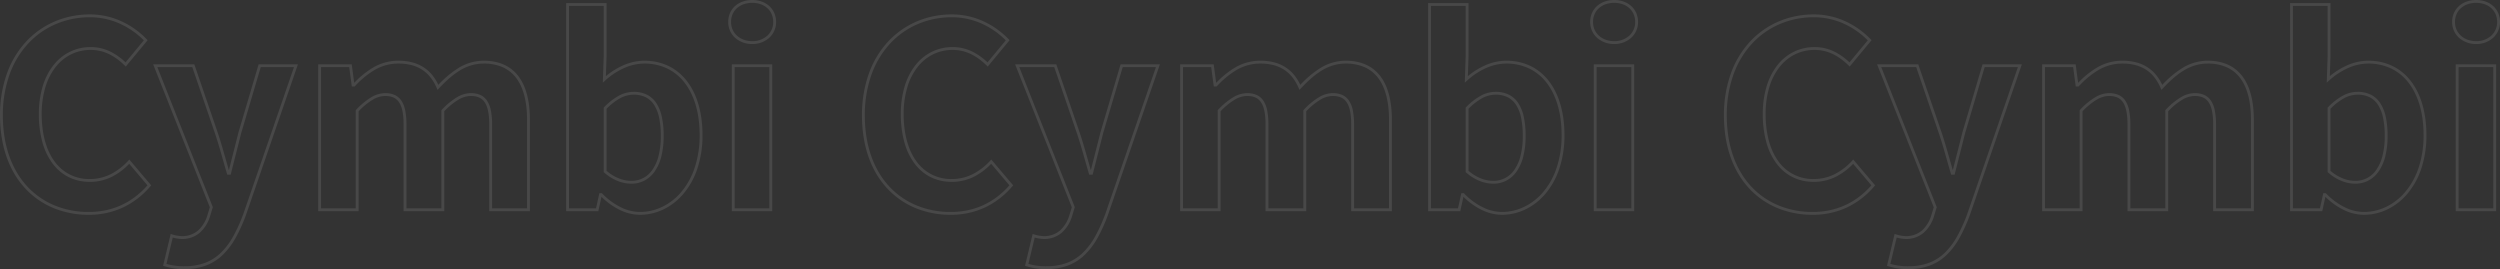 <svg xmlns="http://www.w3.org/2000/svg" width="1749.44" height="188.3" viewBox="0 0 1749.44 188.3">
  <rect x="0" y="0" width="1749.44" height="188.3" fill="#333333" stroke="none"/>
  <path id="Cymbi_Cymbi_Cymbi" data-name="Cymbi Cymbi Cymbi" d="M459.9,41.5a43.729,43.729,0,0,1-14.163-2.027l-.885-.282,5.322-22.273,1.014.3a26.323,26.323,0,0,0,6.733,1.218,16.893,16.893,0,0,0,11.555-4.092,23.423,23.423,0,0,0,6.392-10.514l1.694-5.59L437.908-101.8h28.827l.232.676,16.02,46.8c2.072,6.093,3.855,12.368,5.744,19.012.708,2.49,1.435,5.049,2.179,7.6,1.026-4.082,2.089-8.257,3.122-12.313,1.195-4.689,2.43-9.538,3.6-14.216l.011-.041L511.713-101.8h27.529l-.457,1.326L502.957,3.408a112.205,112.205,0,0,1-7.2,16.017,51.539,51.539,0,0,1-8.968,11.985,34.156,34.156,0,0,1-11.694,7.516A41.809,41.809,0,0,1,459.9,41.5Zm-12.669-3.66A42.3,42.3,0,0,0,459.9,39.5a39.849,39.849,0,0,0,14.475-2.443,32.2,32.2,0,0,0,11.02-7.087,49.587,49.587,0,0,0,8.615-11.528A110.2,110.2,0,0,0,501.076,2.73L536.437-99.8h-23.23L499.565-53.737c-1.169,4.676-2.4,9.519-3.6,14.2s-2.43,9.538-3.6,14.216l-.189.757h-2.428l-.212-.716c-.94-3.173-1.853-6.384-2.735-9.489-1.881-6.619-3.658-12.87-5.713-18.913L465.305-99.8H440.852L479.678-1.844,477.771,4.45a25.376,25.376,0,0,1-6.971,11.4,18.835,18.835,0,0,1-12.88,4.593,25.951,25.951,0,0,1-6.29-1.012ZM-143.28,41.5a43.729,43.729,0,0,1-14.163-2.027l-.885-.282,5.322-22.273,1.014.3a26.323,26.323,0,0,0,6.733,1.218A16.893,16.893,0,0,0-133.7,14.348a23.423,23.423,0,0,0,6.392-10.514l1.694-5.59L-165.272-101.8h28.827l.232.676,16.02,46.8c2.072,6.093,3.855,12.368,5.744,19.012.708,2.49,1.435,5.049,2.179,7.6,1.026-4.082,2.089-8.257,3.122-12.313,1.195-4.689,2.43-9.538,3.6-14.216l.011-.041L-91.467-101.8h27.529l-.457,1.326L-100.223,3.408a112.206,112.206,0,0,1-7.2,16.017A51.539,51.539,0,0,1-116.4,31.409a34.156,34.156,0,0,1-11.694,7.516A41.809,41.809,0,0,1-143.28,41.5Zm-12.669-3.66A42.3,42.3,0,0,0-143.28,39.5,39.849,39.849,0,0,0-128.8,37.057a32.2,32.2,0,0,0,11.02-7.087,49.588,49.588,0,0,0,8.615-11.528A110.2,110.2,0,0,0-102.1,2.73L-66.743-99.8h-23.23l-13.642,46.063c-1.169,4.676-2.4,9.519-3.6,14.2s-2.43,9.538-3.6,14.216l-.189.757h-2.428l-.212-.716c-.94-3.173-1.853-6.384-2.735-9.489-1.881-6.619-3.658-12.87-5.713-18.913L-137.875-99.8h-24.453L-123.5-1.844l-1.908,6.294a25.376,25.376,0,0,1-6.971,11.4,18.835,18.835,0,0,1-12.88,4.593,25.951,25.951,0,0,1-6.29-1.012ZM-746.46,41.5a43.729,43.729,0,0,1-14.163-2.027l-.885-.282,5.322-22.273,1.014.3a26.322,26.322,0,0,0,6.733,1.218,16.893,16.893,0,0,0,11.555-4.092,23.423,23.423,0,0,0,6.392-10.514l1.694-5.59L-768.452-101.8h28.826l.232.676,16.02,46.8c2.072,6.093,3.855,12.368,5.744,19.012.708,2.49,1.435,5.049,2.179,7.6,1.026-4.082,2.089-8.257,3.122-12.313,1.195-4.689,2.43-9.538,3.6-14.216l.011-.041,14.072-47.516h27.529l-.457,1.326L-703.4,3.408a112.2,112.2,0,0,1-7.2,16.017,51.538,51.538,0,0,1-8.969,11.985,34.156,34.156,0,0,1-11.694,7.516A41.809,41.809,0,0,1-746.46,41.5Zm-12.669-3.66A42.3,42.3,0,0,0-746.46,39.5a39.849,39.849,0,0,0,14.475-2.443,32.2,32.2,0,0,0,11.02-7.087,49.587,49.587,0,0,0,8.615-11.528A110.2,110.2,0,0,0-705.284,2.73L-669.923-99.8h-23.23l-13.642,46.063c-1.169,4.676-2.4,9.519-3.6,14.2s-2.43,9.538-3.6,14.216l-.189.757h-2.428l-.212-.716c-.94-3.173-1.853-6.384-2.735-9.489-1.881-6.619-3.658-12.87-5.713-18.913L-741.055-99.8h-24.453l38.826,97.956-1.908,6.294a25.376,25.376,0,0,1-6.971,11.4,18.835,18.835,0,0,1-12.88,4.593,25.951,25.951,0,0,1-6.29-1.012ZM778.5,3.52a32.509,32.509,0,0,1-14.206-3.5,48.337,48.337,0,0,1-12.652-9.086L749.424,1h-22.5V-144.64H755.2v37.213l-.464,13.9a50.924,50.924,0,0,1,11.725-7.381,37.083,37.083,0,0,1,15.1-3.417c12.407,0,22.78,4.983,30,14.41C818.612-80.7,822.34-67.66,822.34-52.2a73.352,73.352,0,0,1-3.633,23.527,53.07,53.07,0,0,1-9.723,17.509A42.378,42.378,0,0,1,794.966-.242,37.9,37.9,0,0,1,778.5,3.52ZM750.156-11.62h1.764l.294.3a46.968,46.968,0,0,0,12.952,9.542A30.535,30.535,0,0,0,778.5,1.52a35.914,35.914,0,0,0,15.6-3.567A40.392,40.392,0,0,0,807.461-12.46a51.08,51.08,0,0,0,9.352-16.854A71.354,71.354,0,0,0,820.34-52.2c0-15.016-3.585-27.636-10.369-36.495a34.088,34.088,0,0,0-12.155-10.068,36.744,36.744,0,0,0-16.257-3.558,35.1,35.1,0,0,0-14.286,3.243,49.539,49.539,0,0,0-12.942,8.557l-1.751,1.592.618-18.545V-142.64H728.92V-1h18.9ZM392.76,3.52a63.907,63.907,0,0,1-24.11-4.537A56.271,56.271,0,0,1,348.9-14.407C337.021-26.871,330.74-44.732,330.74-66.06a85.619,85.619,0,0,1,5-29.76,64.768,64.768,0,0,1,13.607-22.227c11.383-12.042,27.118-18.673,44.309-18.673a52.957,52.957,0,0,1,23.067,5.273,58.506,58.506,0,0,1,16.714,12.134l.618.644-15.3,18.44-.776-.755C410.356-108.4,402.8-111.86,394.2-111.86a30.787,30.787,0,0,0-13.58,3.047,31.405,31.405,0,0,0-10.838,8.795,42.4,42.4,0,0,0-7.228,14.106A64.692,64.692,0,0,0,359.92-66.96c0,13.9,3.205,25.481,9.27,33.483A29.59,29.59,0,0,0,393.66-21.52a32.568,32.568,0,0,0,14.87-3.559,43.227,43.227,0,0,0,11.938-9.262l.767-.824.728.859L436.555-17.1l-.556.647A57.367,57.367,0,0,1,416.785-1.591,56.365,56.365,0,0,1,392.76,3.52Zm.9-138.24a60.335,60.335,0,0,0-23.488,4.63A56.691,56.691,0,0,0,350.8-116.673,62.781,62.781,0,0,0,337.62-95.126a83.632,83.632,0,0,0-4.88,29.066c0,20.8,6.09,38.188,17.611,50.272A54.28,54.28,0,0,0,369.4-2.87,61.922,61.922,0,0,0,392.76,1.52c16.415,0,30.259-6.267,41.162-18.629L421.158-32.163A44.518,44.518,0,0,1,409.435-23.3,34.552,34.552,0,0,1,393.66-19.52c-10.732,0-19.745-4.408-26.065-12.748a44.642,44.642,0,0,1-7.171-14.938,73.013,73.013,0,0,1-2.5-19.754A66.679,66.679,0,0,1,360.642-86.5a44.4,44.4,0,0,1,7.577-14.767,33.39,33.39,0,0,1,11.527-9.346A32.772,32.772,0,0,1,394.2-113.86a31.593,31.593,0,0,1,7.375.86,31.828,31.828,0,0,1,6.589,2.392,42.956,42.956,0,0,1,10.432,7.443l12.78-15.4a56.466,56.466,0,0,0-15.513-11.077A50.972,50.972,0,0,0,393.66-134.72ZM175.32,3.52a32.509,32.509,0,0,1-14.207-3.5,48.337,48.337,0,0,1-12.652-9.086L146.244,1h-22.5V-144.64h28.28v37.213l-.463,13.9a50.922,50.922,0,0,1,11.725-7.381,37.083,37.083,0,0,1,15.1-3.417c12.407,0,22.78,4.983,30,14.41C215.432-80.7,219.16-67.66,219.16-52.2a73.351,73.351,0,0,1-3.633,23.527A53.071,53.071,0,0,1,205.8-11.165,42.378,42.378,0,0,1,191.785-.242,37.9,37.9,0,0,1,175.32,3.52ZM146.976-11.62h1.764l.294.3a46.968,46.968,0,0,0,12.952,9.542,30.535,30.535,0,0,0,13.333,3.3,35.914,35.914,0,0,0,15.6-3.567A40.392,40.392,0,0,0,204.281-12.46a51.08,51.08,0,0,0,9.352-16.854A71.354,71.354,0,0,0,217.16-52.2c0-15.016-3.585-27.636-10.369-36.495a34.088,34.088,0,0,0-12.155-10.068,36.744,36.744,0,0,0-16.257-3.558,35.1,35.1,0,0,0-14.286,3.243,49.538,49.538,0,0,0-12.942,8.557L149.4-88.928l.618-18.545V-142.64H125.74V-1h18.9ZM-210.42,3.52a63.907,63.907,0,0,1-24.11-4.537,56.27,56.27,0,0,1-19.746-13.391C-266.159-26.871-272.44-44.732-272.44-66.06a85.619,85.619,0,0,1,5-29.76,64.768,64.768,0,0,1,13.607-22.227c11.383-12.042,27.118-18.673,44.309-18.673a52.958,52.958,0,0,1,23.067,5.273,58.506,58.506,0,0,1,16.714,12.134l.618.644-15.3,18.44-.776-.755c-7.627-7.421-15.184-10.877-23.783-10.877a30.787,30.787,0,0,0-13.58,3.047,31.405,31.405,0,0,0-10.838,8.795,42.405,42.405,0,0,0-7.228,14.106A64.693,64.693,0,0,0-243.26-66.96c0,13.9,3.205,25.481,9.27,33.483A29.59,29.59,0,0,0-209.52-21.52a32.569,32.569,0,0,0,14.87-3.559,43.227,43.227,0,0,0,11.938-9.262l.767-.824.728.859L-166.625-17.1l-.556.647A57.367,57.367,0,0,1-186.395-1.591,56.365,56.365,0,0,1-210.42,3.52Zm.9-138.24a60.335,60.335,0,0,0-23.488,4.63,56.691,56.691,0,0,0-19.368,13.417A62.781,62.781,0,0,0-265.56-95.126a83.632,83.632,0,0,0-4.88,29.066c0,20.8,6.09,38.188,17.611,50.272A54.281,54.281,0,0,0-233.779-2.87,61.922,61.922,0,0,0-210.42,1.52c16.415,0,30.259-6.267,41.162-18.629l-12.764-15.055A44.518,44.518,0,0,1-193.745-23.3,34.552,34.552,0,0,1-209.52-19.52c-10.732,0-19.745-4.408-26.065-12.748a44.642,44.642,0,0,1-7.171-14.938,73.013,73.013,0,0,1-2.5-19.754A66.679,66.679,0,0,1-242.538-86.5a44.4,44.4,0,0,1,7.577-14.767,33.39,33.39,0,0,1,11.527-9.346,32.772,32.772,0,0,1,14.455-3.248,31.593,31.593,0,0,1,7.375.86,31.829,31.829,0,0,1,6.589,2.392,42.956,42.956,0,0,1,10.432,7.443l12.78-15.4a56.465,56.465,0,0,0-15.513-11.077A50.972,50.972,0,0,0-209.52-134.72ZM-427.86,3.52a32.509,32.509,0,0,1-14.207-3.5,48.338,48.338,0,0,1-12.652-9.086L-456.936,1h-22.5V-144.64h28.28v37.213l-.464,13.9A50.923,50.923,0,0,1-439.9-100.9a37.083,37.083,0,0,1,15.1-3.417c12.407,0,22.78,4.983,30,14.41C-387.748-80.7-384.02-67.66-384.02-52.2a73.351,73.351,0,0,1-3.633,23.527,53.071,53.071,0,0,1-9.723,17.509A42.378,42.378,0,0,1-411.395-.242,37.9,37.9,0,0,1-427.86,3.52ZM-456.2-11.62h1.764l.294.3a46.968,46.968,0,0,0,12.952,9.542,30.535,30.535,0,0,0,13.333,3.3,35.914,35.914,0,0,0,15.6-3.567A40.392,40.392,0,0,0-398.9-12.46a51.08,51.08,0,0,0,9.352-16.854A71.354,71.354,0,0,0-386.02-52.2c0-15.016-3.585-27.636-10.369-36.495a34.088,34.088,0,0,0-12.155-10.068A36.744,36.744,0,0,0-424.8-102.32a35.1,35.1,0,0,0-14.286,3.243,49.538,49.538,0,0,0-12.942,8.557l-1.751,1.592.618-18.545V-142.64h-24.28V-1h18.9ZM-813.6,3.52a63.907,63.907,0,0,1-24.11-4.537,56.27,56.27,0,0,1-19.746-13.391C-869.339-26.871-875.62-44.732-875.62-66.06a85.62,85.62,0,0,1,5-29.76,64.769,64.769,0,0,1,13.607-22.227c11.383-12.042,27.118-18.673,44.309-18.673a52.958,52.958,0,0,1,23.067,5.273,58.506,58.506,0,0,1,16.714,12.134l.618.644-15.3,18.44-.776-.755C-796-108.4-803.561-111.86-812.16-111.86a30.786,30.786,0,0,0-13.58,3.047,31.4,31.4,0,0,0-10.838,8.795,42.406,42.406,0,0,0-7.228,14.106A64.693,64.693,0,0,0-846.44-66.96c0,13.9,3.205,25.481,9.269,33.483A29.591,29.591,0,0,0-812.7-21.52a32.568,32.568,0,0,0,14.87-3.559,43.227,43.227,0,0,0,11.938-9.262l.767-.824.728.859L-769.805-17.1l-.556.647A57.367,57.367,0,0,1-789.575-1.591,56.365,56.365,0,0,1-813.6,3.52Zm.9-138.24a60.335,60.335,0,0,0-23.488,4.63,56.691,56.691,0,0,0-19.368,13.417A62.781,62.781,0,0,0-868.74-95.126a83.633,83.633,0,0,0-4.88,29.066c0,20.8,6.09,38.188,17.611,50.272A54.28,54.28,0,0,0-836.959-2.87,61.921,61.921,0,0,0-813.6,1.52c16.415,0,30.259-6.267,41.162-18.629L-785.2-32.163A44.518,44.518,0,0,1-796.925-23.3,34.552,34.552,0,0,1-812.7-19.52c-10.732,0-19.745-4.408-26.064-12.748a44.633,44.633,0,0,1-7.171-14.938,73,73,0,0,1-2.5-19.754A66.678,66.678,0,0,1-845.718-86.5a44.4,44.4,0,0,1,7.576-14.767,33.39,33.39,0,0,1,11.527-9.346,32.77,32.77,0,0,1,14.455-3.248,31.593,31.593,0,0,1,7.375.86,31.828,31.828,0,0,1,6.589,2.392,42.96,42.96,0,0,1,10.432,7.443l12.78-15.4A56.465,56.465,0,0,0-790.5-129.643,50.972,50.972,0,0,0-812.7-134.72ZM871.12,1H842.84V-101.8h28.28ZM844.84-1h24.28V-99.8H844.84ZM701.56,1H673.1V-59.58c0-7.452-1.067-12.608-3.263-15.764-2.04-2.931-5.146-4.3-9.777-4.3a17.45,17.45,0,0,0-8.676,2.7A46.857,46.857,0,0,0,641.62-68.9V1H613.16V-59.58c0-7.452-1.067-12.608-3.263-15.764-2.04-2.931-5.147-4.3-9.777-4.3a17.449,17.449,0,0,0-8.676,2.7A46.864,46.864,0,0,0,581.68-68.9V1H553.4V-101.8h23.476l.116.868,1.614,12.107a61.681,61.681,0,0,1,13.14-10.659,34.687,34.687,0,0,1,17.734-4.836,38.406,38.406,0,0,1,9.984,1.222,27.149,27.149,0,0,1,8.009,3.582,26.476,26.476,0,0,1,6.159,5.757,34.32,34.32,0,0,1,3.865,6.321A69.824,69.824,0,0,1,651.213-99a33.765,33.765,0,0,1,18.027-5.322c10.778,0,19.019,3.747,24.5,11.137,5.192,7.005,7.824,17.221,7.824,30.363ZM675.1-1h24.46V-62.82c0-12.7-2.5-22.519-7.431-29.172a24.134,24.134,0,0,0-9.377-7.66,32.169,32.169,0,0,0-13.512-2.667,31.823,31.823,0,0,0-16.983,5.028c-4.449,2.723-8.869,6.517-14.33,12.3l-1.039,1.1-.6-1.388a33.446,33.446,0,0,0-4.228-7.248,24.488,24.488,0,0,0-5.693-5.325,25.164,25.164,0,0,0-7.421-3.315,36.424,36.424,0,0,0-9.462-1.152,32.738,32.738,0,0,0-16.736,4.569,61.686,61.686,0,0,0-13.5,11.143l-.3.308h-2.022l-.116-.868L575.125-99.8H555.4V-1h24.28V-69.7l.276-.29a49.413,49.413,0,0,1,10.48-8.679,19.392,19.392,0,0,1,9.684-2.971,16.416,16.416,0,0,1,6.617,1.2,11.226,11.226,0,0,1,4.8,3.957,18.576,18.576,0,0,1,2.748,6.878,48.817,48.817,0,0,1,.874,10.028V-1h24.46V-69.7l.276-.29a49.413,49.413,0,0,1,10.48-8.679,19.392,19.392,0,0,1,9.684-2.971,16.414,16.414,0,0,1,6.616,1.2,11.226,11.226,0,0,1,4.8,3.957,18.576,18.576,0,0,1,2.748,6.878A48.817,48.817,0,0,1,675.1-59.58ZM267.94,1H239.66V-101.8h28.28ZM241.66-1h24.28V-99.8H241.66ZM98.38,1H69.92V-59.58c0-7.452-1.067-12.608-3.263-15.764-2.04-2.931-5.147-4.3-9.777-4.3a17.448,17.448,0,0,0-8.676,2.7A46.856,46.856,0,0,0,38.44-68.9V1H9.98V-59.58c0-7.452-1.067-12.608-3.263-15.764-2.04-2.931-5.147-4.3-9.777-4.3a17.448,17.448,0,0,0-8.676,2.7A46.856,46.856,0,0,0-21.5-68.9V1H-49.78V-101.8H-26.3l1.73,12.975a61.68,61.68,0,0,1,13.14-10.659A34.687,34.687,0,0,1,6.3-104.32a38.407,38.407,0,0,1,9.984,1.222,27.151,27.151,0,0,1,8.008,3.582,26.477,26.477,0,0,1,6.159,5.757,34.321,34.321,0,0,1,3.864,6.321A69.821,69.821,0,0,1,48.033-99,33.765,33.765,0,0,1,66.06-104.32c10.778,0,19.019,3.747,24.5,11.137,5.192,7.005,7.824,17.221,7.824,30.363ZM71.92-1H96.38V-62.82c0-12.7-2.5-22.519-7.431-29.172a24.134,24.134,0,0,0-9.377-7.66A32.169,32.169,0,0,0,66.06-102.32a31.824,31.824,0,0,0-16.983,5.028c-4.449,2.723-8.869,6.517-14.33,12.3l-1.039,1.1-.6-1.388a33.446,33.446,0,0,0-4.228-7.248,24.488,24.488,0,0,0-5.693-5.325,25.164,25.164,0,0,0-7.421-3.315A36.421,36.421,0,0,0,6.3-102.32a32.737,32.737,0,0,0-16.736,4.569,61.692,61.692,0,0,0-13.5,11.143l-.3.308h-2.022l-1.8-13.5H-47.78V-1H-23.5V-69.7l.276-.29a49.408,49.408,0,0,1,10.48-8.679A19.392,19.392,0,0,1-3.06-81.64a16.416,16.416,0,0,1,6.617,1.2,11.226,11.226,0,0,1,4.8,3.957,18.577,18.577,0,0,1,2.748,6.878A48.815,48.815,0,0,1,11.98-59.58V-1H36.44V-69.7l.276-.29A49.407,49.407,0,0,1,47.2-78.669,19.392,19.392,0,0,1,56.88-81.64a16.416,16.416,0,0,1,6.617,1.2,11.226,11.226,0,0,1,4.8,3.957,18.577,18.577,0,0,1,2.748,6.878A48.815,48.815,0,0,1,71.92-59.58ZM-335.24,1h-28.28V-101.8h28.28Zm-26.28-2h24.28V-99.8h-24.28ZM-504.8,1h-28.46V-59.58c0-7.452-1.067-12.608-3.263-15.764-2.04-2.931-5.146-4.3-9.776-4.3a17.448,17.448,0,0,0-8.676,2.7A46.855,46.855,0,0,0-564.74-68.9V1H-593.2V-59.58c0-7.452-1.067-12.608-3.263-15.764-2.04-2.931-5.146-4.3-9.777-4.3a17.448,17.448,0,0,0-8.676,2.7A46.856,46.856,0,0,0-624.68-68.9V1h-28.28V-101.8h23.476l1.73,12.975a61.68,61.68,0,0,1,13.14-10.659,34.687,34.687,0,0,1,17.734-4.836A38.406,38.406,0,0,1-586.9-103.1a27.15,27.15,0,0,1,8.009,3.582,26.477,26.477,0,0,1,6.159,5.757,34.32,34.32,0,0,1,3.864,6.321A69.826,69.826,0,0,1-555.147-99a33.766,33.766,0,0,1,18.027-5.322c10.777,0,19.019,3.747,24.5,11.137,5.192,7.005,7.824,17.221,7.824,30.363Zm-26.46-2h24.46V-62.82c0-12.7-2.5-22.519-7.431-29.172a24.133,24.133,0,0,0-9.377-7.66,32.169,32.169,0,0,0-13.512-2.667A31.824,31.824,0,0,0-554.1-97.292c-4.449,2.723-8.869,6.517-14.33,12.3l-1.039,1.1-.6-1.388a33.446,33.446,0,0,0-4.228-7.248A24.488,24.488,0,0,0-580-97.853a25.163,25.163,0,0,0-7.421-3.315,36.424,36.424,0,0,0-9.462-1.152,32.737,32.737,0,0,0-16.736,4.569,61.686,61.686,0,0,0-13.5,11.143l-.3.308h-2.022l-1.8-13.5H-650.96V-1h24.28V-69.7l.276-.29a49.407,49.407,0,0,1,10.48-8.679,19.392,19.392,0,0,1,9.684-2.971,16.414,16.414,0,0,1,6.616,1.2,11.226,11.226,0,0,1,4.8,3.957,18.576,18.576,0,0,1,2.748,6.878A48.817,48.817,0,0,1-591.2-59.58V-1h24.46V-69.7l.276-.29a49.407,49.407,0,0,1,10.48-8.679A19.392,19.392,0,0,1-546.3-81.64a16.414,16.414,0,0,1,6.616,1.2,11.226,11.226,0,0,1,4.8,3.957,18.576,18.576,0,0,1,2.748,6.878,48.817,48.817,0,0,1,.874,10.028ZM772.56-18.26a25.777,25.777,0,0,1-9.2-1.753,32.122,32.122,0,0,1-9.824-6.058l-.337-.3V-71.514l.293-.293a44.418,44.418,0,0,1,10.3-8.028,21.723,21.723,0,0,1,10.391-2.7,20.449,20.449,0,0,1,9.426,2.071,17.177,17.177,0,0,1,6.6,6.1,29.1,29.1,0,0,1,3.757,9.7,63.129,63.129,0,0,1,1.195,13,57.775,57.775,0,0,1-1.687,14.581,31.326,31.326,0,0,1-4.713,10.44,20.2,20.2,0,0,1-7.208,6.3A19.633,19.633,0,0,1,772.56-18.26ZM755.2-27.274a29.952,29.952,0,0,0,8.874,5.392,23.786,23.786,0,0,0,8.486,1.622,17.4,17.4,0,0,0,14.579-7.551,29.342,29.342,0,0,0,4.4-9.777A55.791,55.791,0,0,0,793.16-51.66a61.148,61.148,0,0,0-1.151-12.585,27.121,27.121,0,0,0-3.482-9.035,15.2,15.2,0,0,0-5.835-5.409,18.481,18.481,0,0,0-8.512-1.85,19.775,19.775,0,0,0-9.453,2.471,41.839,41.839,0,0,0-9.526,7.385ZM169.38-18.26a25.777,25.777,0,0,1-9.2-1.753,32.122,32.122,0,0,1-9.824-6.058l-.337-.3V-71.514l.293-.293a44.424,44.424,0,0,1,10.3-8.028A21.724,21.724,0,0,1,171-82.54a20.449,20.449,0,0,1,9.426,2.071,17.175,17.175,0,0,1,6.6,6.1,29.088,29.088,0,0,1,3.757,9.7,63.13,63.13,0,0,1,1.195,13,57.773,57.773,0,0,1-1.687,14.581,31.317,31.317,0,0,1-4.713,10.44,20.2,20.2,0,0,1-7.208,6.3A19.634,19.634,0,0,1,169.38-18.26Zm-17.36-9.014a29.953,29.953,0,0,0,8.874,5.392,23.786,23.786,0,0,0,8.486,1.622,17.4,17.4,0,0,0,14.58-7.551,29.346,29.346,0,0,0,4.4-9.777A55.791,55.791,0,0,0,189.98-51.66a61.146,61.146,0,0,0-1.151-12.585,27.125,27.125,0,0,0-3.482-9.035,15.2,15.2,0,0,0-5.835-5.409A18.481,18.481,0,0,0,171-80.54a19.776,19.776,0,0,0-9.453,2.471,41.847,41.847,0,0,0-9.527,7.385ZM-433.8-18.26a25.777,25.777,0,0,1-9.2-1.753,32.122,32.122,0,0,1-9.824-6.058l-.337-.3V-71.514l.293-.293a44.423,44.423,0,0,1,10.3-8.028,21.724,21.724,0,0,1,10.392-2.7,20.449,20.449,0,0,1,9.426,2.071,17.175,17.175,0,0,1,6.6,6.1,29.088,29.088,0,0,1,3.757,9.7,63.131,63.131,0,0,1,1.195,13,57.773,57.773,0,0,1-1.687,14.581,31.317,31.317,0,0,1-4.713,10.44,20.2,20.2,0,0,1-7.208,6.3A19.634,19.634,0,0,1-433.8-18.26Zm-17.36-9.014a29.953,29.953,0,0,0,8.874,5.392A23.786,23.786,0,0,0-433.8-20.26a17.4,17.4,0,0,0,14.58-7.551,29.346,29.346,0,0,0,4.4-9.777A55.791,55.791,0,0,0-413.2-51.66a61.146,61.146,0,0,0-1.151-12.585,27.125,27.125,0,0,0-3.482-9.035,15.2,15.2,0,0,0-5.835-5.409,18.481,18.481,0,0,0-8.512-1.85,19.776,19.776,0,0,0-9.453,2.471,41.848,41.848,0,0,0-9.527,7.385ZM857.16-116a17.721,17.721,0,0,1-12.036-4.356,14.747,14.747,0,0,1-4.8-11.044,15.606,15.606,0,0,1,1.268-6.3,14.128,14.128,0,0,1,3.542-4.889,15.844,15.844,0,0,1,5.35-3.123,20.049,20.049,0,0,1,6.68-1.092,19.511,19.511,0,0,1,6.58,1.093,15.735,15.735,0,0,1,5.3,3.125,14.181,14.181,0,0,1,3.52,4.888,15.652,15.652,0,0,1,1.265,6.295,14.8,14.8,0,0,1-4.778,11.041A17.415,17.415,0,0,1,857.16-116Zm0-28.8a18.063,18.063,0,0,0-6.015.978,13.859,13.859,0,0,0-4.68,2.727,12.137,12.137,0,0,0-3.045,4.2,13.621,13.621,0,0,0-1.1,5.494c0,7.765,6.241,13.4,14.84,13.4a15.427,15.427,0,0,0,10.528-3.831,12.827,12.827,0,0,0,4.132-9.569,13.662,13.662,0,0,0-1.1-5.5,12.193,12.193,0,0,0-3.027-4.2,13.746,13.746,0,0,0-4.627-2.725A17.522,17.522,0,0,0,857.16-144.8ZM253.98-116a17.721,17.721,0,0,1-12.036-4.356,14.747,14.747,0,0,1-4.8-11.044,15.606,15.606,0,0,1,1.268-6.3,14.128,14.128,0,0,1,3.542-4.889,15.844,15.844,0,0,1,5.35-3.123,20.049,20.049,0,0,1,6.68-1.092,19.513,19.513,0,0,1,6.58,1.093,15.737,15.737,0,0,1,5.3,3.125,14.18,14.18,0,0,1,3.52,4.888,15.652,15.652,0,0,1,1.265,6.295,14.8,14.8,0,0,1-4.778,11.041A17.416,17.416,0,0,1,253.98-116Zm0-28.8a18.063,18.063,0,0,0-6.015.978,13.859,13.859,0,0,0-4.68,2.727,12.136,12.136,0,0,0-3.045,4.2,13.62,13.62,0,0,0-1.1,5.494c0,7.765,6.241,13.4,14.84,13.4a15.427,15.427,0,0,0,10.528-3.831,12.827,12.827,0,0,0,4.132-9.569,13.662,13.662,0,0,0-1.1-5.5,12.193,12.193,0,0,0-3.027-4.2,13.749,13.749,0,0,0-4.627-2.725A17.522,17.522,0,0,0,253.98-144.8ZM-349.2-116a17.721,17.721,0,0,1-12.036-4.356,14.747,14.747,0,0,1-4.8-11.044,15.606,15.606,0,0,1,1.268-6.3,14.128,14.128,0,0,1,3.542-4.889,15.844,15.844,0,0,1,5.35-3.123,20.049,20.049,0,0,1,6.68-1.092,19.511,19.511,0,0,1,6.58,1.093,15.735,15.735,0,0,1,5.3,3.125,14.18,14.18,0,0,1,3.52,4.888,15.651,15.651,0,0,1,1.265,6.295,14.8,14.8,0,0,1-4.778,11.041A17.415,17.415,0,0,1-349.2-116Zm0-28.8a18.063,18.063,0,0,0-6.015.978,13.859,13.859,0,0,0-4.68,2.727,12.137,12.137,0,0,0-3.045,4.2,13.621,13.621,0,0,0-1.1,5.494c0,7.765,6.241,13.4,14.84,13.4a15.427,15.427,0,0,0,10.528-3.831,12.827,12.827,0,0,0,4.132-9.569,13.662,13.662,0,0,0-1.1-5.5,12.193,12.193,0,0,0-3.027-4.2,13.746,13.746,0,0,0-4.627-2.725A17.521,17.521,0,0,0-349.2-144.8Z" transform="translate(875.62 146.8)" fill="#fff" opacity="0.105"/>
</svg>
